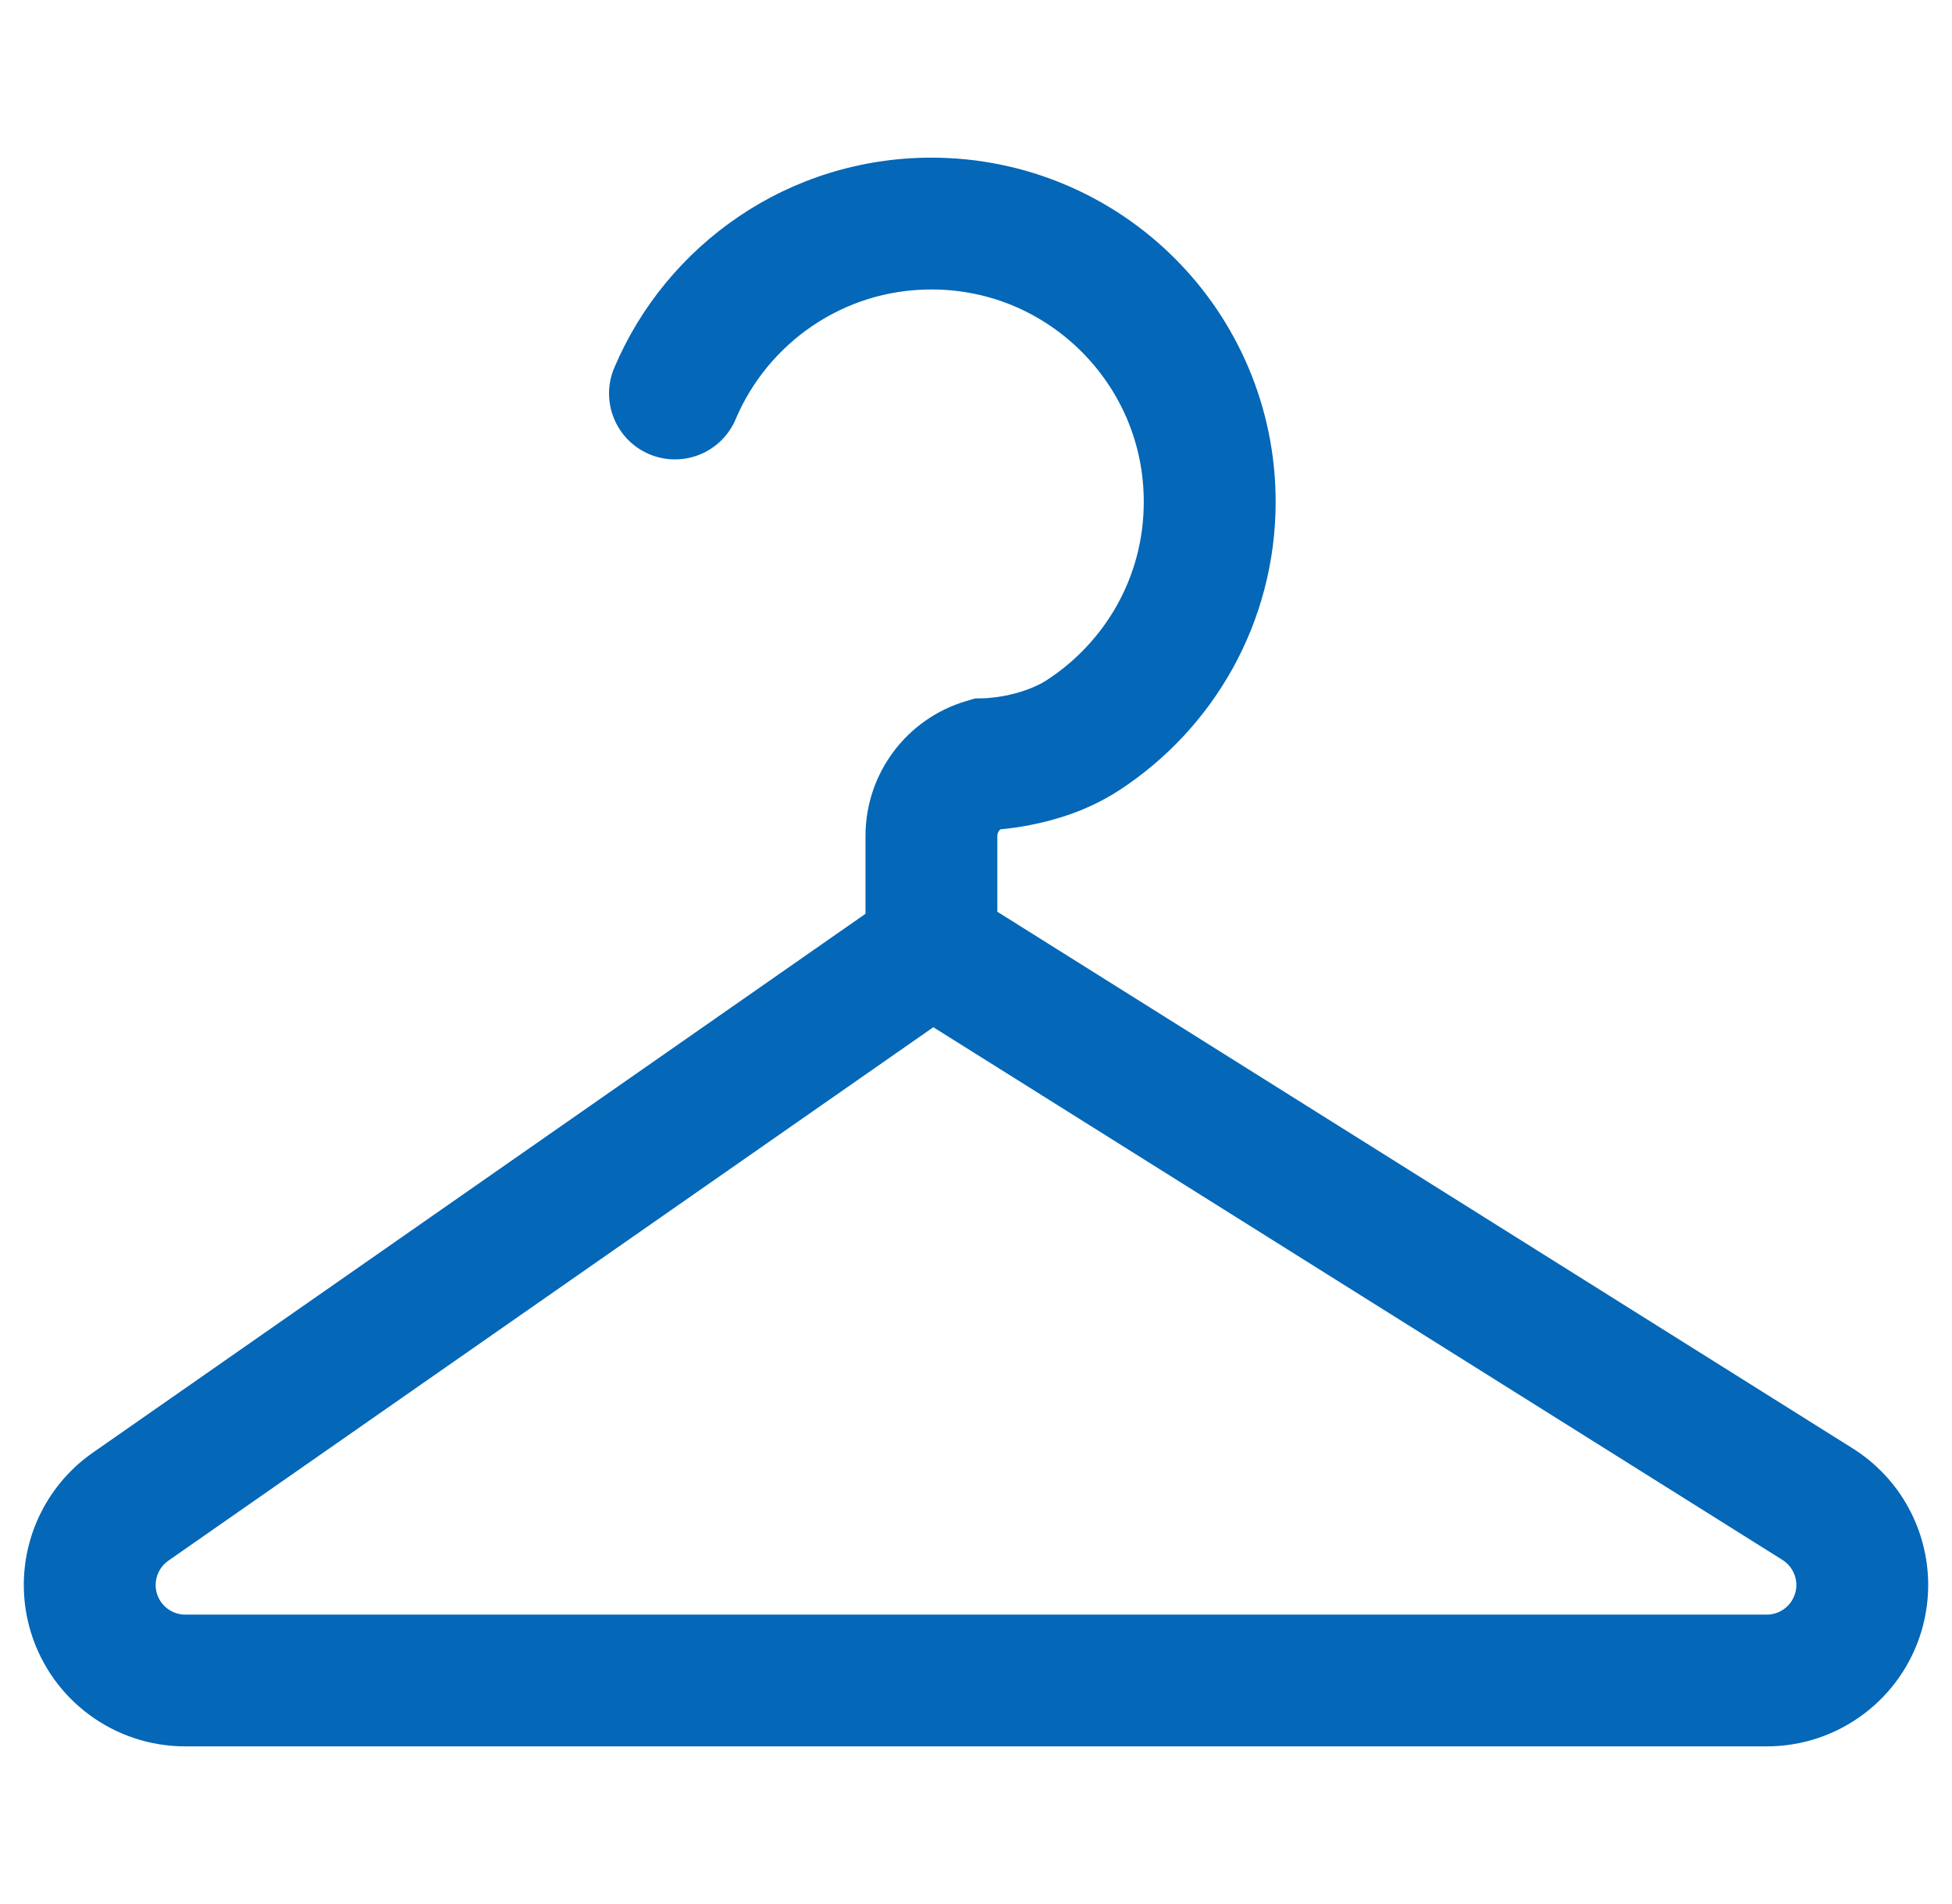 <svg width="41" height="40" viewBox="0 0 41 40" fill="none" xmlns="http://www.w3.org/2000/svg">
<g clip-path="url(#clip0_182_8237)">
<path d="M40.083 31.669C39.813 31.174 39.413 30.741 38.911 30.426L20.948 19.154V17.561C20.948 17.506 20.974 17.456 21.013 17.422C21.174 17.407 21.387 17.382 21.637 17.333C22.149 17.231 22.822 17.045 23.499 16.608C24.49 15.963 25.312 15.085 25.889 14.047C26.465 13.009 26.794 11.809 26.794 10.542C26.794 8.55 25.982 6.733 24.676 5.429C23.372 4.123 21.555 3.312 19.564 3.312C18.071 3.312 16.672 3.767 15.52 4.547C14.367 5.327 13.452 6.428 12.902 7.727C12.604 8.431 12.934 9.244 13.638 9.542C14.342 9.839 15.155 9.51 15.452 8.806C15.79 8.007 16.358 7.323 17.07 6.842C17.784 6.361 18.635 6.081 19.564 6.081C20.799 6.081 21.906 6.578 22.718 7.388C23.527 8.199 24.024 9.306 24.024 10.542C24.024 11.331 23.823 12.062 23.468 12.703C23.112 13.342 22.602 13.888 21.99 14.286C21.751 14.445 21.396 14.562 21.109 14.616C20.966 14.643 20.842 14.658 20.761 14.664C20.721 14.668 20.691 14.67 20.676 14.67H20.668L20.48 14.673L20.295 14.728C19.04 15.099 18.179 16.252 18.179 17.561V19.197L1.951 30.517L1.952 30.516C1.025 31.163 0.499 32.211 0.5 33.298C0.5 33.638 0.551 33.981 0.656 34.314C1.1 35.728 2.41 36.688 3.891 36.688H37.109C38.621 36.688 39.949 35.688 40.368 34.235V34.235C40.456 33.925 40.5 33.609 40.5 33.298C40.5 32.724 40.354 32.165 40.083 31.669ZM37.706 33.471V33.47C37.63 33.736 37.386 33.92 37.109 33.92H3.891C3.619 33.92 3.379 33.742 3.298 33.485C3.278 33.422 3.269 33.359 3.269 33.298C3.27 33.099 3.365 32.906 3.535 32.788H3.535L19.604 21.58L37.439 32.771C37.533 32.831 37.603 32.908 37.654 32.999C37.704 33.09 37.731 33.193 37.731 33.298C37.731 33.355 37.723 33.411 37.706 33.471Z" fill="#0467B7"/>
</g>
<defs>
<clipPath id="clip0_182_8237">
<rect width="40" height="40" fill="white" transform="translate(0.5)"/>
</clipPath>
</defs>
</svg>
